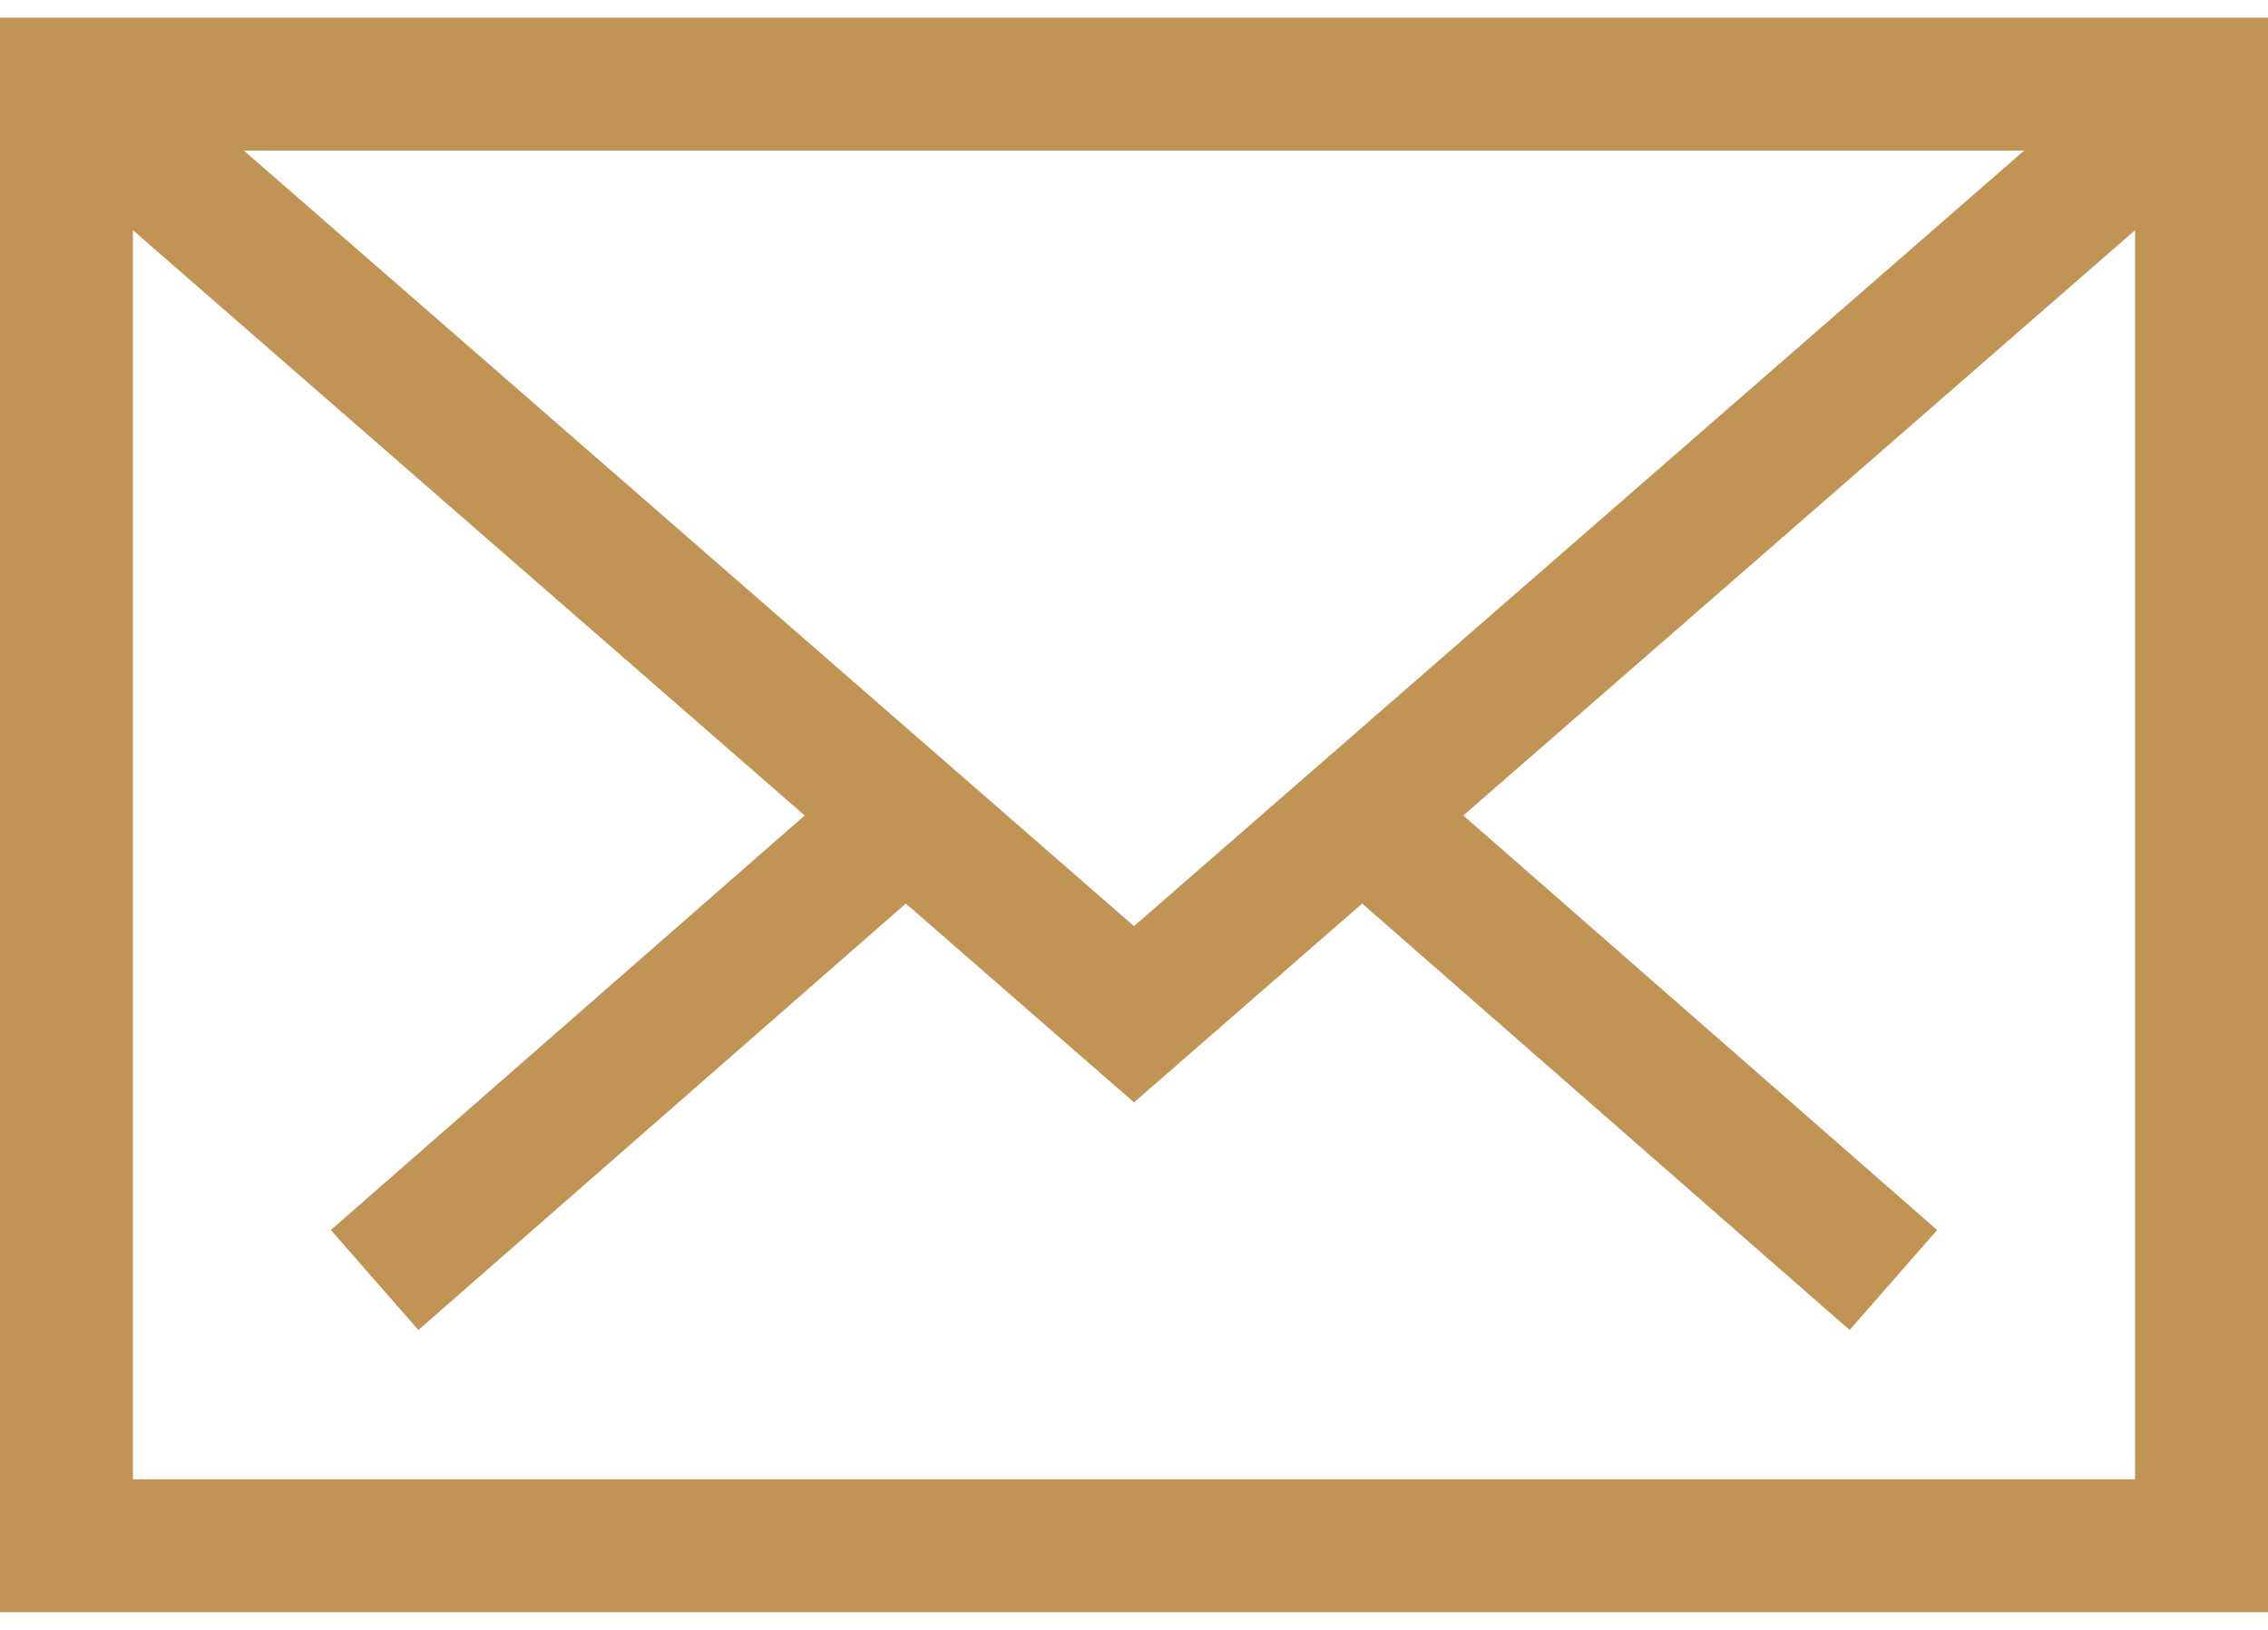 <svg width="64" height="46" viewBox="0 0 64 46" fill="none" xmlns="http://www.w3.org/2000/svg">
<path d="M0 0.5V45.5H64V0.5H0ZM57.119 4.25L32 26.138L6.881 4.25H57.119ZM60.25 41.75H3.75V6.496L22.707 23.015L9.337 34.714L11.806 37.536L25.561 25.501L32 31.112L38.439 25.501L52.194 37.536L54.663 34.714L41.293 23.015L60.25 6.496V41.75Z" fill="#C09454"/>
</svg>
